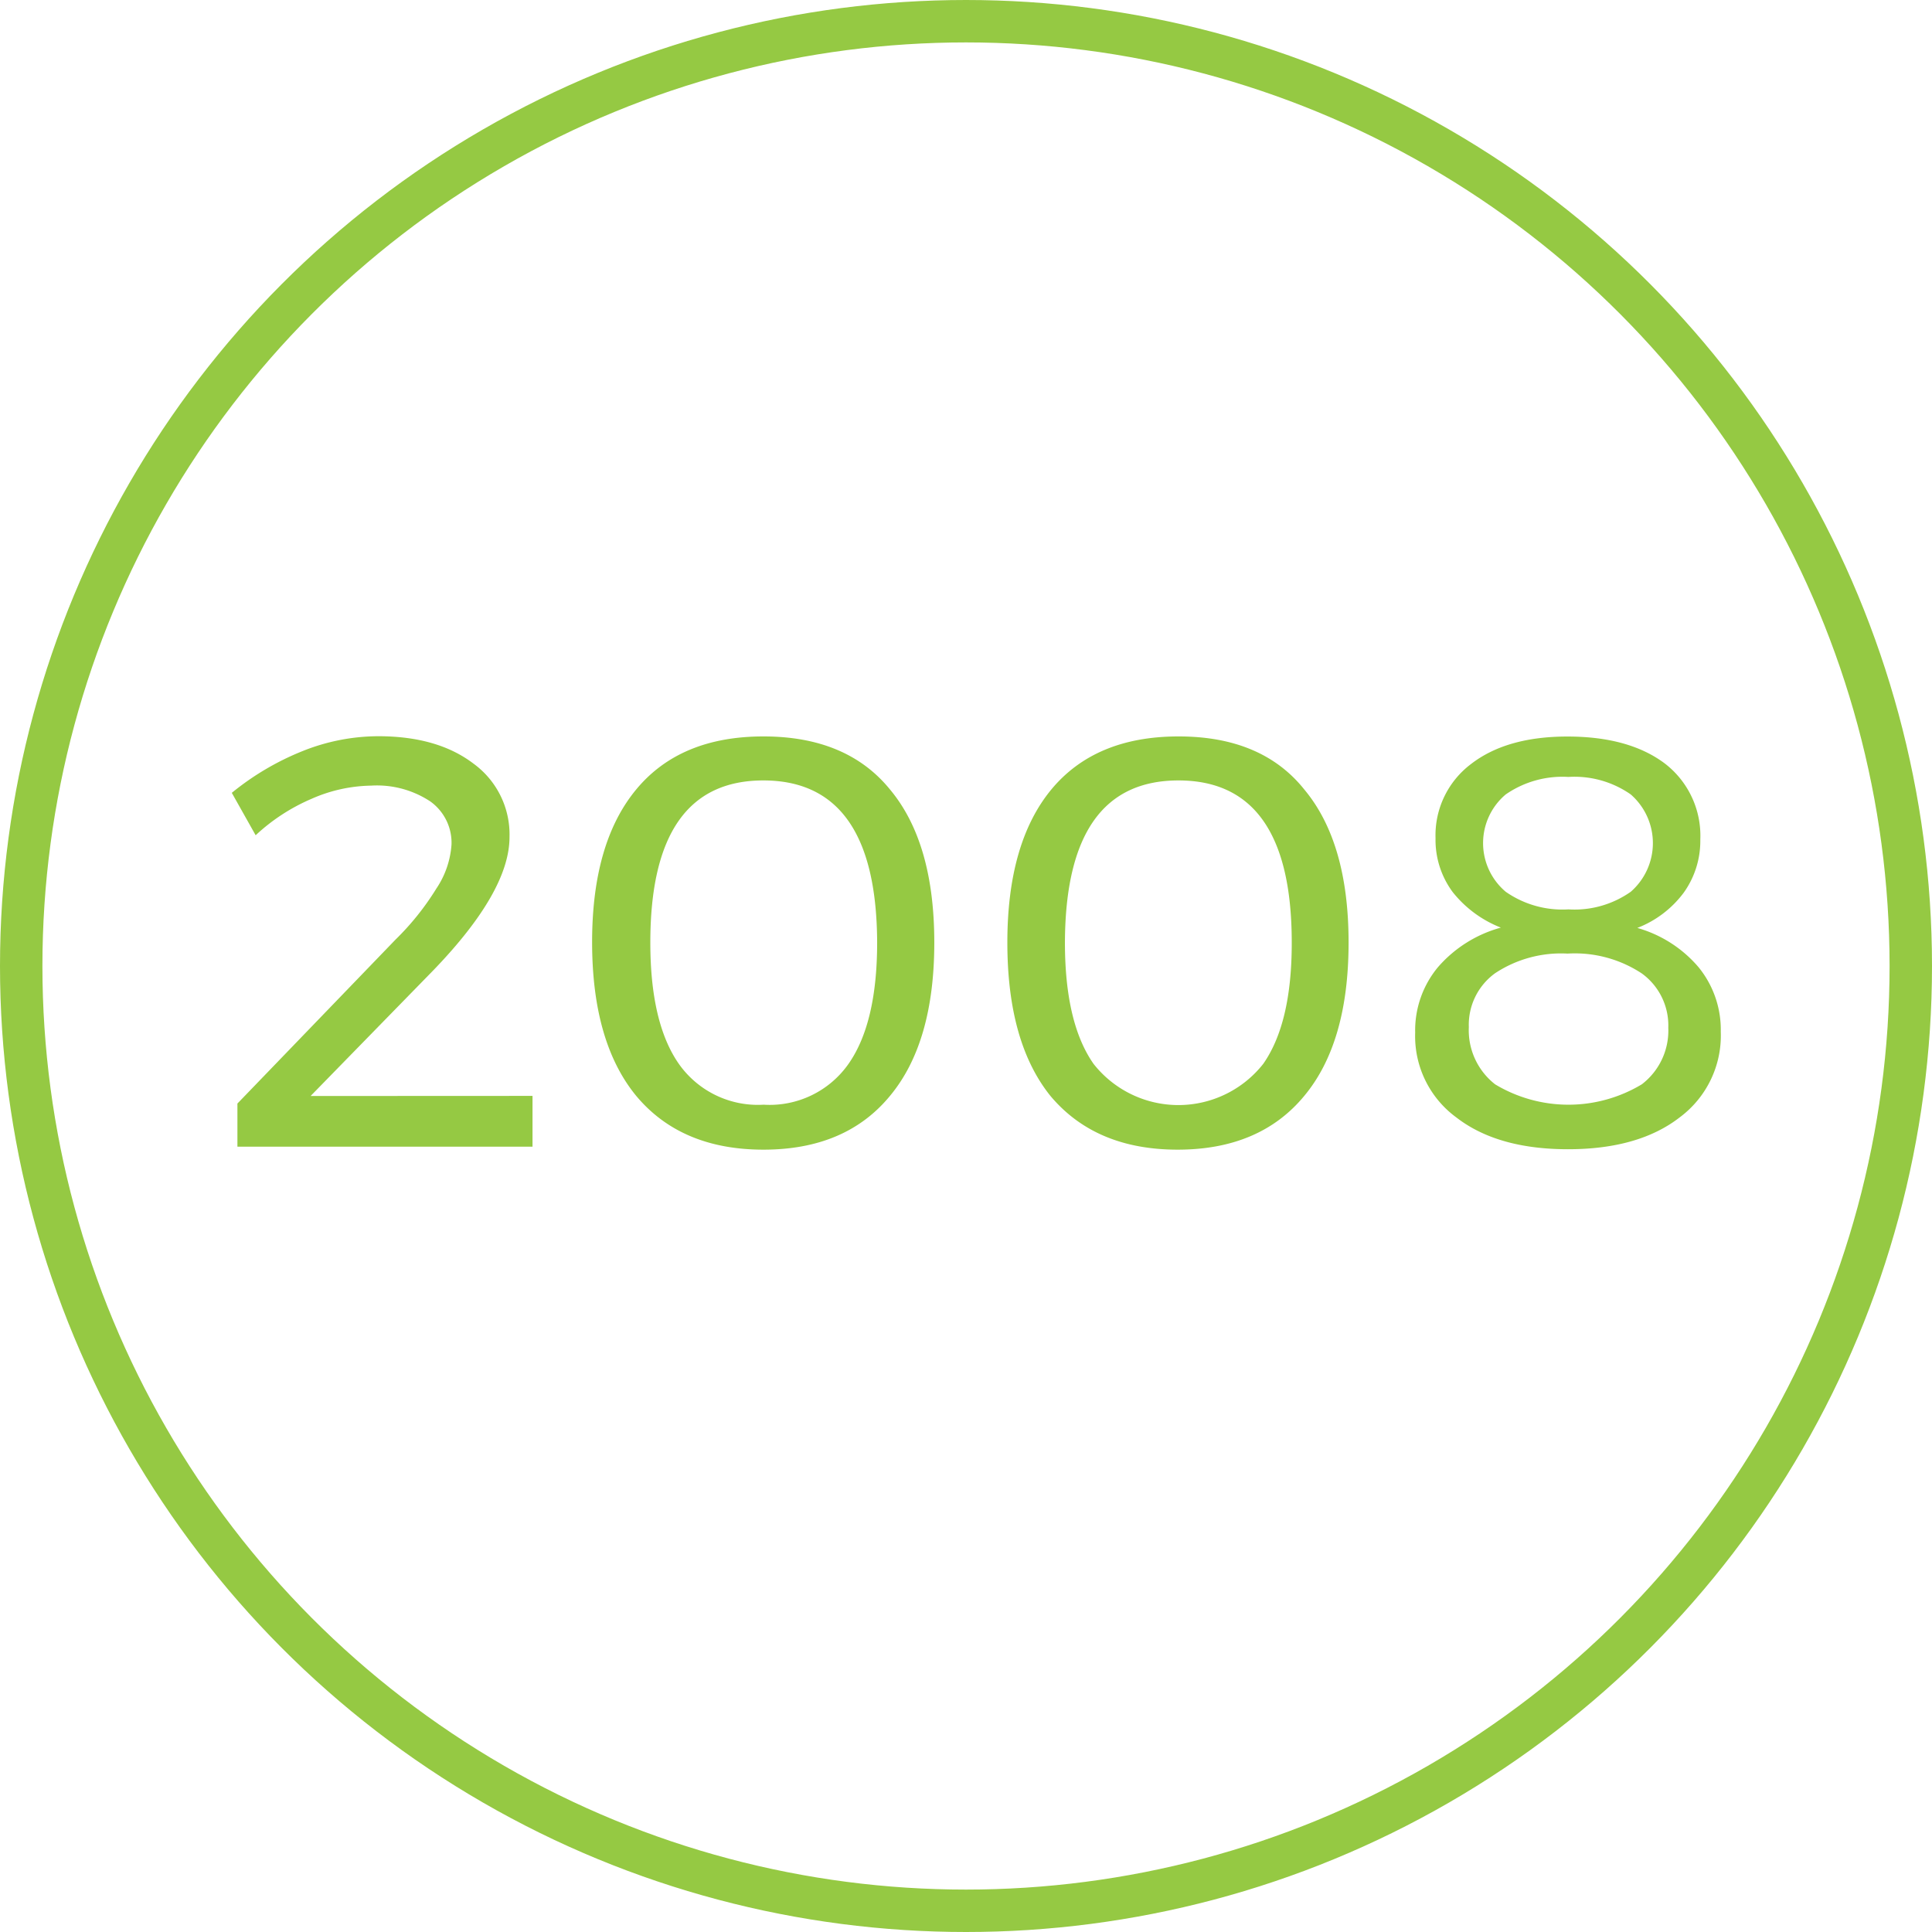 <svg xmlns="http://www.w3.org/2000/svg" viewBox="0 0 182.2 182.2"><defs><style>.cls-1{fill:none;stroke:#95c943;stroke-miterlimit:10;stroke-width:4px;}.cls-2{isolation:isolate;}.cls-3{fill:#95c943;}</style></defs><g id="Layer_2" data-name="Layer 2"><g id="Layer_1-2" data-name="Layer 1"><circle class="cls-1" cx="91.1" cy="91.1" r="89.1"/><g class="cls-2"><path class="cls-3" d="M50.22,103.35v4.79H22.39v-4.07L37.3,88.61a25.27,25.27,0,0,0,3.85-4.81,8.46,8.46,0,0,0,1.43-4.15,4.79,4.79,0,0,0-2-4.07A9.13,9.13,0,0,0,35,74.09a14.4,14.4,0,0,0-5.61,1.24,18.2,18.2,0,0,0-5.28,3.44l-2.25-4a25.58,25.58,0,0,1,6.68-3.94,19.32,19.32,0,0,1,7.12-1.4q5.61,0,9,2.59a8.26,8.26,0,0,1,3.39,6.92q0,5.11-7.16,12.54l-11.6,11.88Z"/><path class="cls-3" d="M83.93,74.45q4.18,5,4.18,14.44t-4.18,14.46q-4.17,5.07-11.93,5.07t-12-5.07q-4.15-5.05-4.16-14.46T60,74.45q4.14-5,12-5T83.93,74.45ZM61.33,88.89q0,7.59,2.69,11.44a9.11,9.11,0,0,0,8,3.85,9.08,9.08,0,0,0,8-3.85q2.7-3.85,2.7-11.44Q82.67,73.61,72,73.6T61.33,88.89Z"/><path class="cls-3" d="M123,74.45q4.18,5,4.18,14.44T123,103.35q-4.19,5.07-11.94,5.07t-12-5.07Q95,98.3,95,88.89t4.15-14.44q4.15-5,12-5T123,74.45ZM100.43,88.89q0,7.59,2.7,11.44a10.18,10.18,0,0,0,16,0q2.7-3.85,2.69-11.44,0-15.28-10.67-15.29T100.43,88.89Z"/><path class="cls-3" d="M157,72a8.59,8.59,0,0,1,3.35,7.18,8.39,8.39,0,0,1-1.56,5,9.91,9.91,0,0,1-4.38,3.33,11.79,11.79,0,0,1,5.78,3.71,9.33,9.33,0,0,1,2.09,6.08,9.61,9.61,0,0,1-3.88,8.08q-3.87,3-10.53,3t-10.53-3a9.5,9.5,0,0,1-3.88-8,9.33,9.33,0,0,1,2.14-6.16,12.05,12.05,0,0,1,5.94-3.74A10.84,10.84,0,0,1,137,84.13a8.26,8.26,0,0,1-1.62-5.08,8.41,8.41,0,0,1,3.35-7q3.36-2.6,9.13-2.59T157,72ZM141,91.78a6,6,0,0,0-2.48,5.08,6.47,6.47,0,0,0,2.48,5.4,13.41,13.41,0,0,0,13.83,0,6.37,6.37,0,0,0,2.5-5.34,6.05,6.05,0,0,0-2.5-5.12,11.47,11.47,0,0,0-7-1.87A11.28,11.28,0,0,0,141,91.78Zm1-16.86a6,6,0,0,0,0,9.18,9.34,9.34,0,0,0,5.91,1.66,9.21,9.21,0,0,0,5.88-1.66,6.09,6.09,0,0,0,0-9.18,9.27,9.27,0,0,0-5.88-1.65A9.4,9.4,0,0,0,142,74.92Z"/></g></g></g></svg>